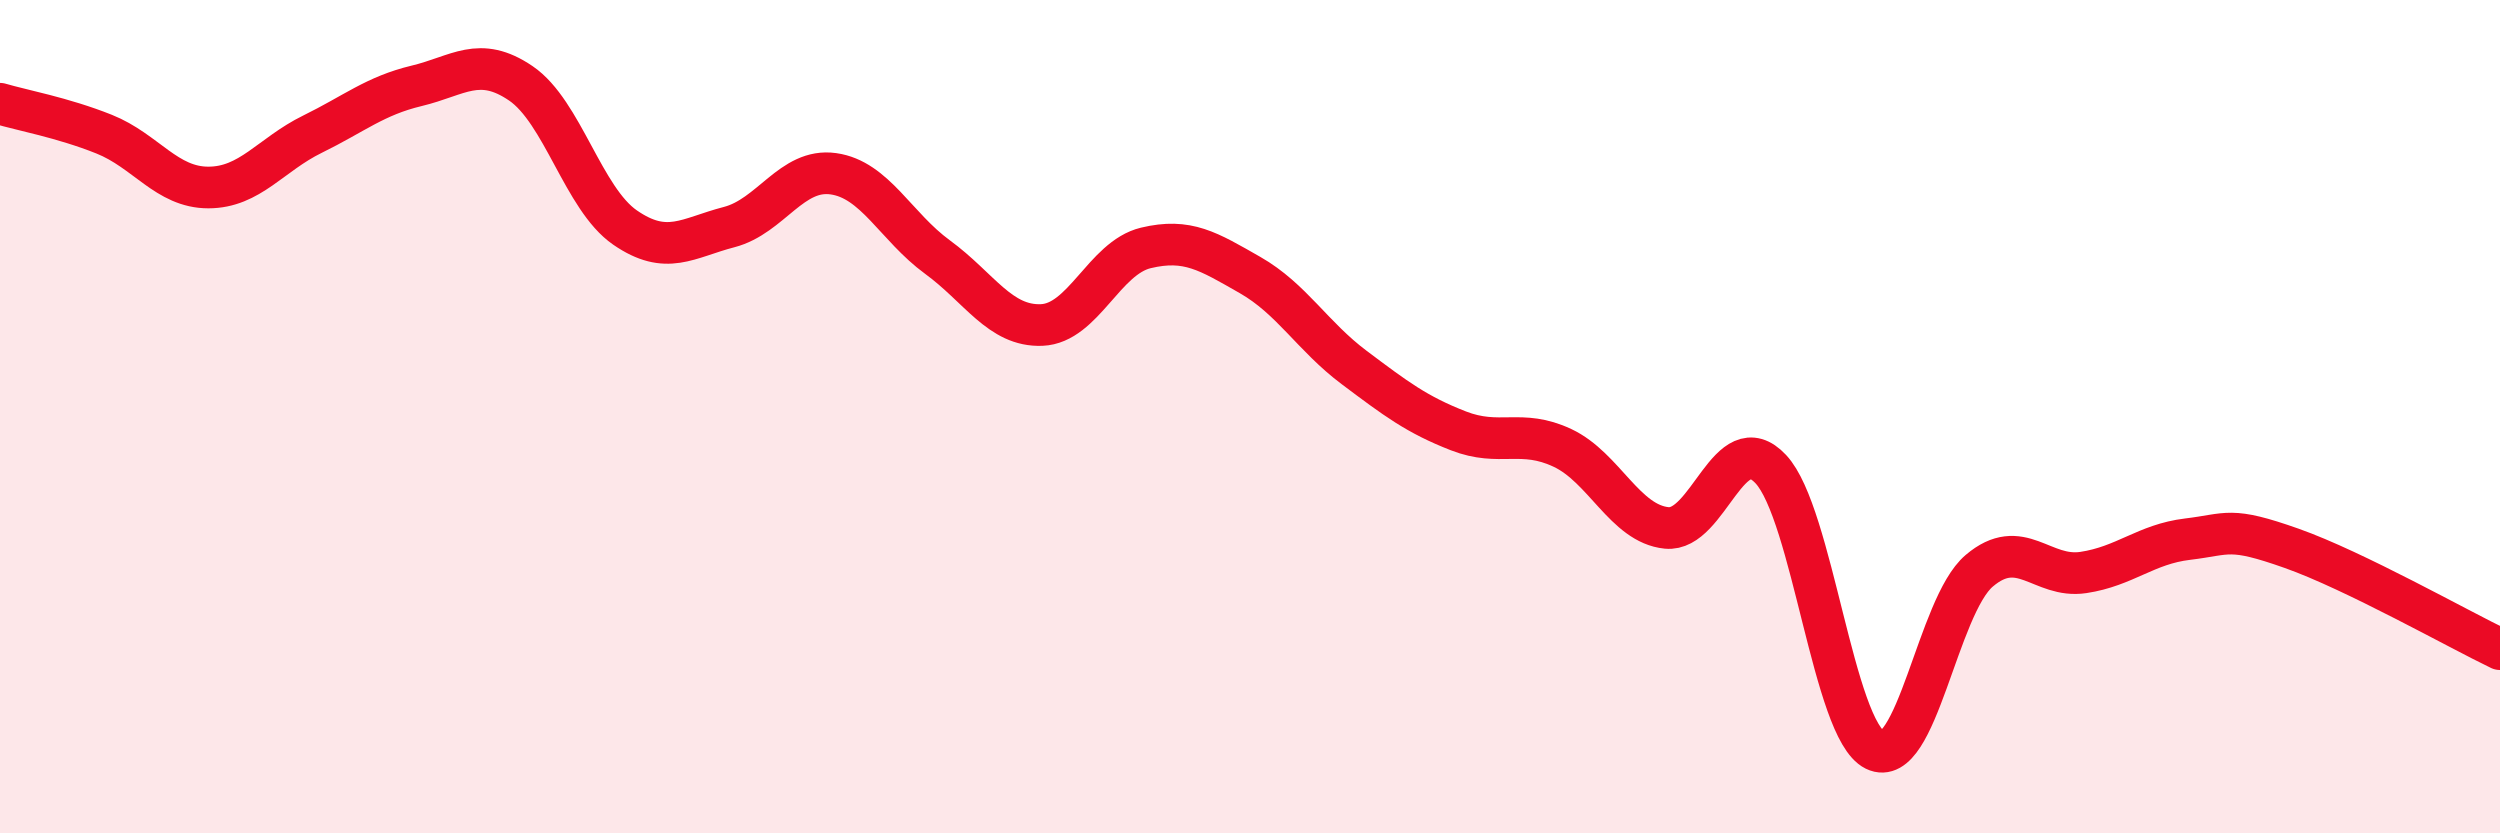 
    <svg width="60" height="20" viewBox="0 0 60 20" xmlns="http://www.w3.org/2000/svg">
      <path
        d="M 0,2.49 C 0.5,2.64 1.5,2.82 2.5,3.22 C 3.5,3.62 4,4.5 5,4.5 C 6,4.5 6.5,3.71 7.5,3.22 C 8.5,2.73 9,2.3 10,2.06 C 11,1.82 11.5,1.32 12.5,2 C 13.5,2.68 14,4.77 15,5.46 C 16,6.15 16.5,5.71 17.5,5.45 C 18.5,5.19 19,4.03 20,4.17 C 21,4.31 21.5,5.44 22.5,6.17 C 23.5,6.9 24,7.84 25,7.8 C 26,7.76 26.5,6.19 27.5,5.95 C 28.5,5.71 29,6.03 30,6.6 C 31,7.17 31.5,8.07 32.5,8.82 C 33.5,9.57 34,9.95 35,10.34 C 36,10.73 36.5,10.28 37.5,10.75 C 38.5,11.22 39,12.57 40,12.67 C 41,12.77 41.5,10.19 42.5,11.26 C 43.5,12.33 44,17.51 45,18 C 46,18.49 46.5,14.55 47.5,13.7 C 48.5,12.85 49,13.89 50,13.74 C 51,13.59 51.5,13.06 52.5,12.94 C 53.5,12.82 53.5,12.63 55,13.16 C 56.5,13.69 59,15.1 60,15.58L60 20L0 20Z"
        fill="#EB0A25"
        opacity="0.1"
        stroke-linecap="round"
        stroke-linejoin="round"
      />
      <path
        d="M 0,2.49 C 0.5,2.64 1.5,2.82 2.5,3.22 C 3.5,3.62 4,4.5 5,4.5 C 6,4.5 6.5,3.71 7.5,3.22 C 8.5,2.73 9,2.3 10,2.06 C 11,1.82 11.5,1.32 12.5,2 C 13.5,2.68 14,4.77 15,5.46 C 16,6.15 16.5,5.71 17.5,5.45 C 18.5,5.19 19,4.03 20,4.17 C 21,4.31 21.5,5.44 22.5,6.17 C 23.5,6.9 24,7.84 25,7.8 C 26,7.76 26.5,6.19 27.5,5.95 C 28.5,5.71 29,6.03 30,6.6 C 31,7.17 31.5,8.07 32.5,8.82 C 33.5,9.57 34,9.95 35,10.34 C 36,10.73 36.5,10.28 37.5,10.75 C 38.5,11.22 39,12.57 40,12.67 C 41,12.77 41.5,10.19 42.5,11.26 C 43.5,12.33 44,17.51 45,18 C 46,18.49 46.5,14.55 47.5,13.7 C 48.5,12.85 49,13.89 50,13.74 C 51,13.59 51.5,13.06 52.5,12.94 C 53.5,12.82 53.5,12.63 55,13.16 C 56.5,13.69 59,15.1 60,15.58"
        stroke="#EB0A25"
        stroke-width="1"
        fill="none"
        stroke-linecap="round"
        stroke-linejoin="round"
      />
    </svg>
  